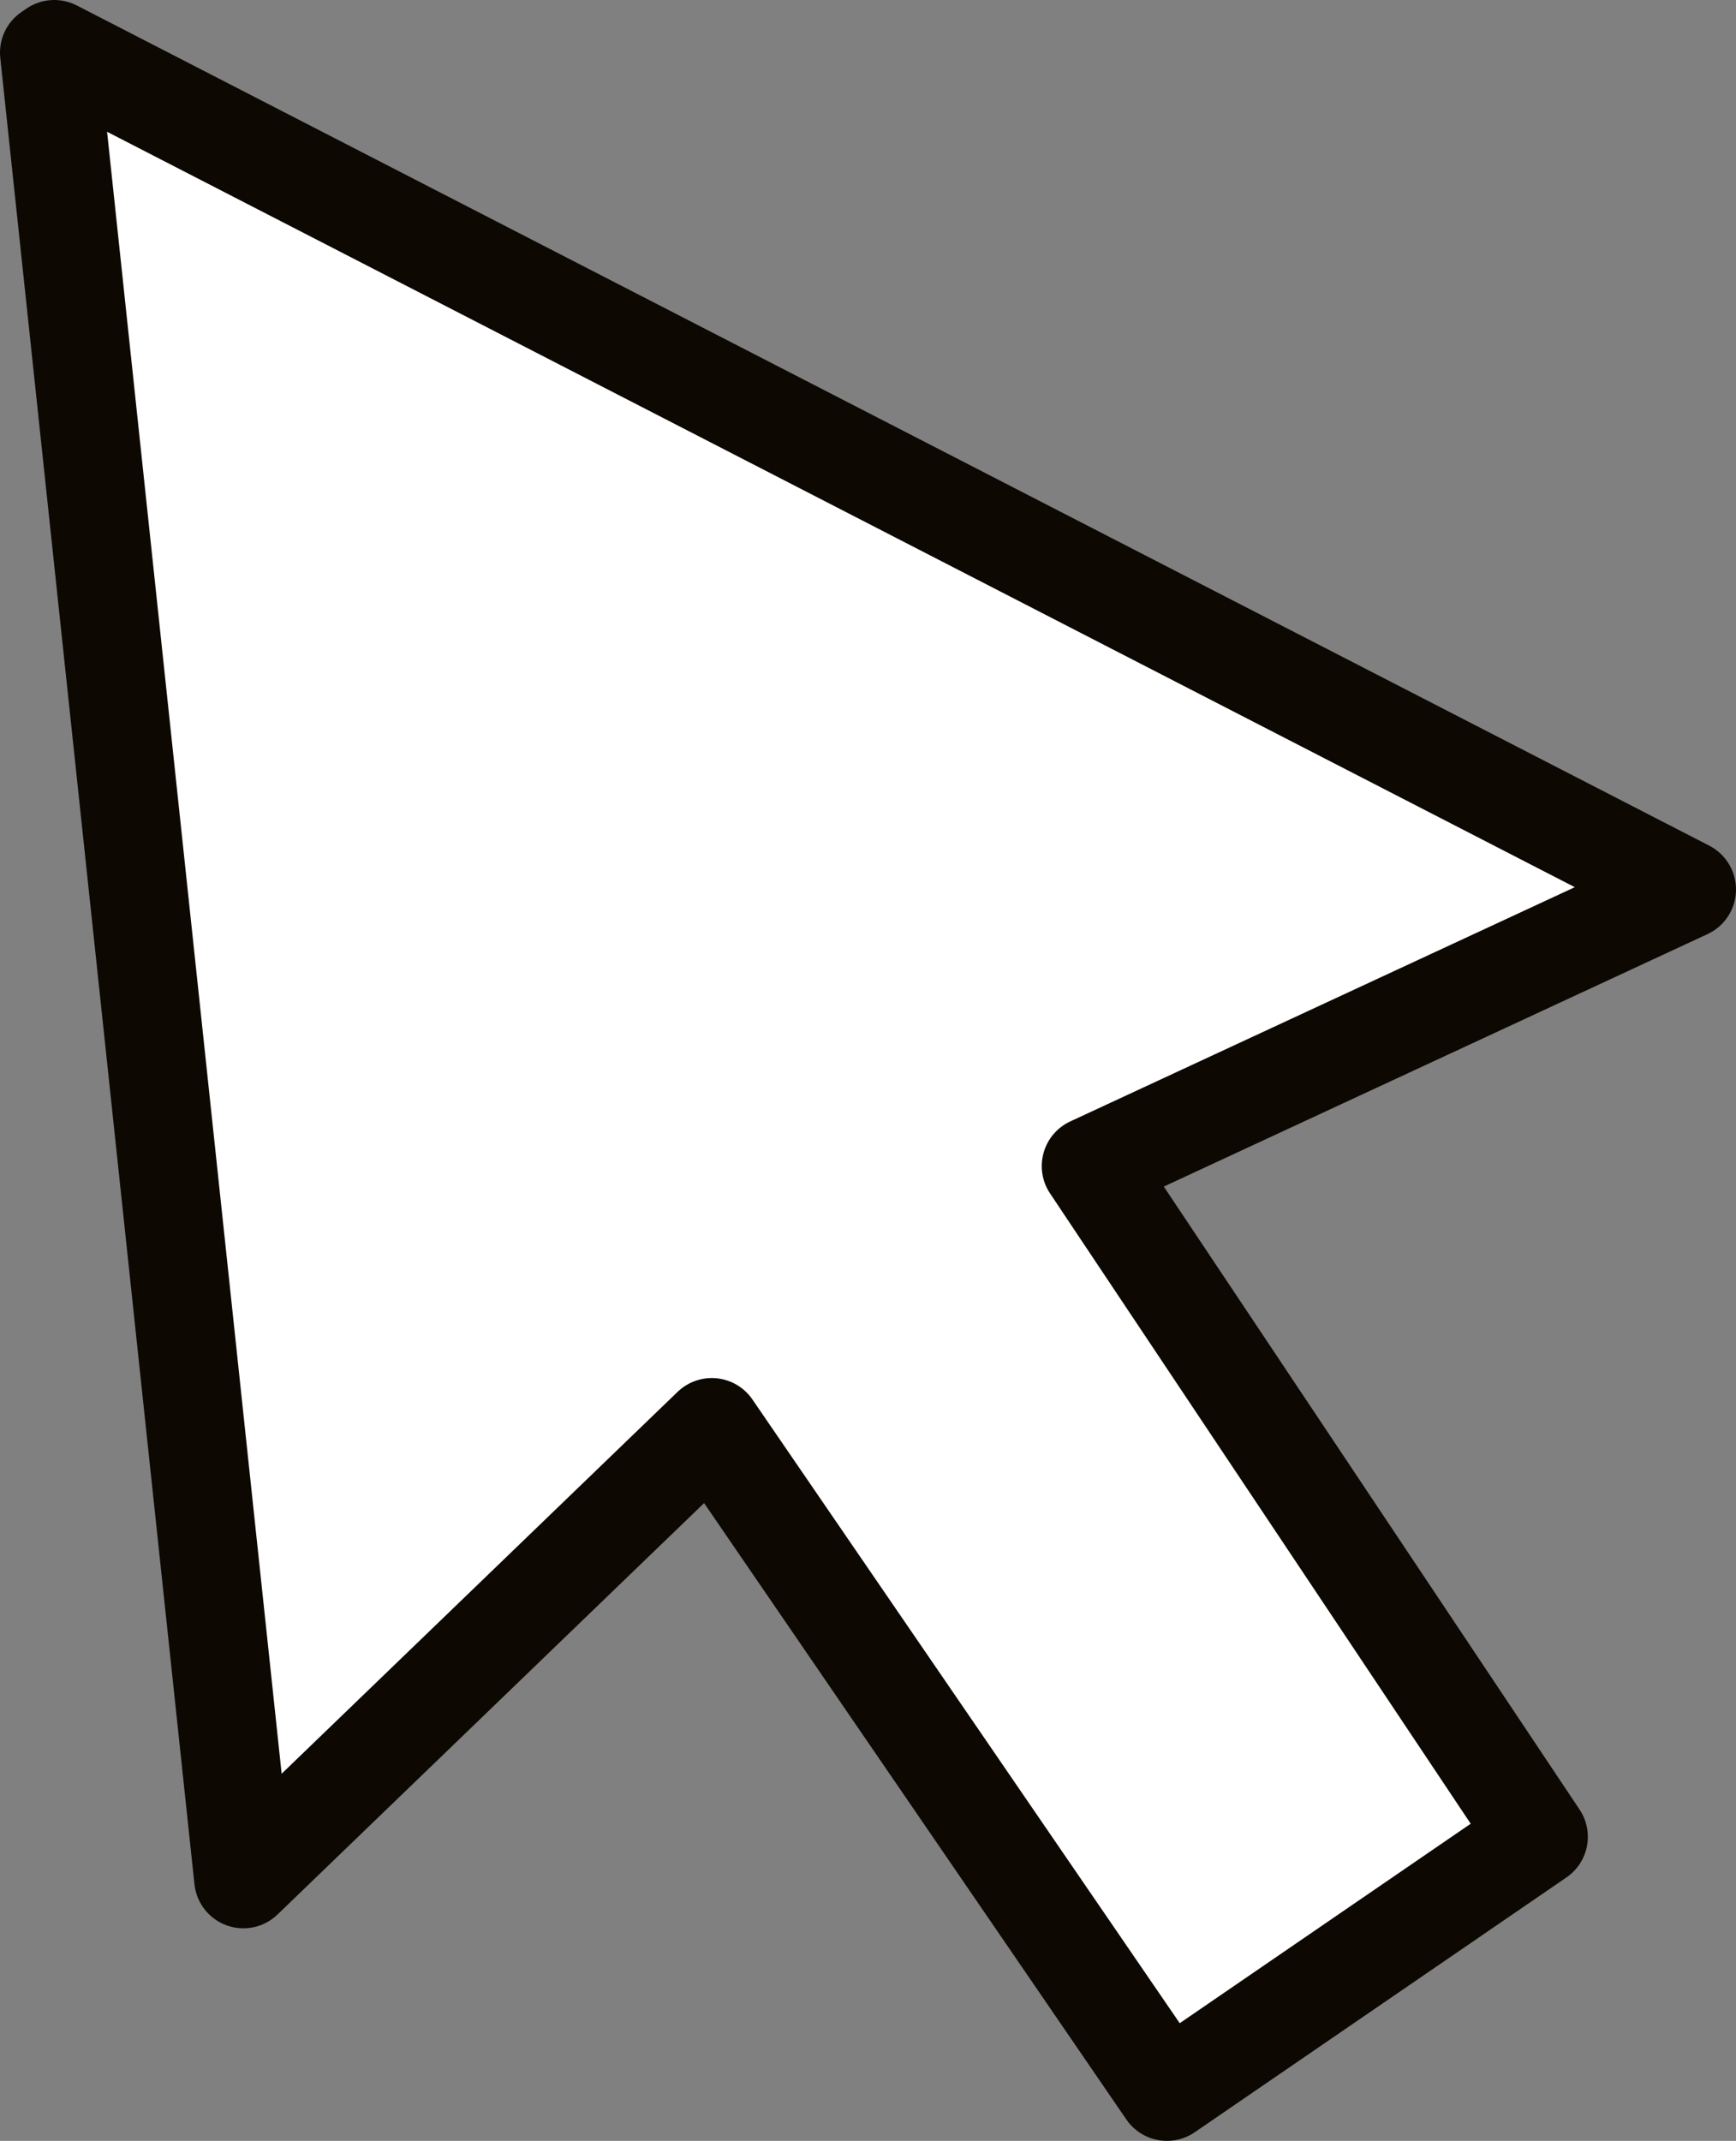 <!-- Generator: Adobe Illustrator 22.1.0, SVG Export Plug-In  -->
<svg version="1.1"
	 xmlns="http://www.w3.org/2000/svg" xmlns:xlink="http://www.w3.org/1999/xlink" xmlns:a="http://ns.adobe.com/AdobeSVGViewerExtensions/3.0/"
	 x="0px" y="0px" width="55.653px" height="68.605px" viewBox="0 0 55.653 68.605"
	 style="enable-background:new 0 0 55.653 68.605;" xml:space="preserve">
<rect x="0" y="0" width="55.653" height="68.605" fill="#808080" stroke="none"/>
<style type="text/css">
	.st0{fill:#FFFFFF;}
	.st1{fill:#0D0802;}
</style>
<defs>
</defs>
<g>
	<polygon class="st0" points="54.075,28.503 1.738,1.577 1.577,1.688 7.802,60.215 22.819,45.737 37.41,67.027 49.324,58.862 
		34.974,37.368 	"/>
	<path class="st1" d="M37.411,68.605c-0.502,0-0.996-0.24-1.302-0.685L22.572,48.167L8.897,61.351
		c-0.433,0.418-1.068,0.554-1.634,0.347c-0.566-0.206-0.965-0.716-1.029-1.316L0.009,1.855c-0.062-0.577,0.198-1.141,0.677-1.469
		l0.161-0.11C1.327-0.052,1.943-0.09,2.46,0.174L54.797,27.1c0.535,0.276,0.868,0.832,0.856,1.435
		c-0.012,0.602-0.367,1.146-0.913,1.399l-17.431,8.09l13.328,19.962c0.48,0.718,0.293,1.689-0.42,2.177l-11.915,8.165
		C38.03,68.515,37.719,68.605,37.411,68.605z M22.819,44.16c0.053,0,0.107,0.003,0.16,0.008c0.461,0.047,0.879,0.295,1.141,0.677
		L37.82,64.834l9.328-6.392L33.663,38.244c-0.257-0.383-0.332-0.859-0.207-1.303c0.124-0.443,0.436-0.81,0.854-1.004l16.175-7.507
		L3.433,4.223L9.029,56.84l12.695-12.239C22.02,44.317,22.413,44.16,22.819,44.16z"/>
</g>
</svg>